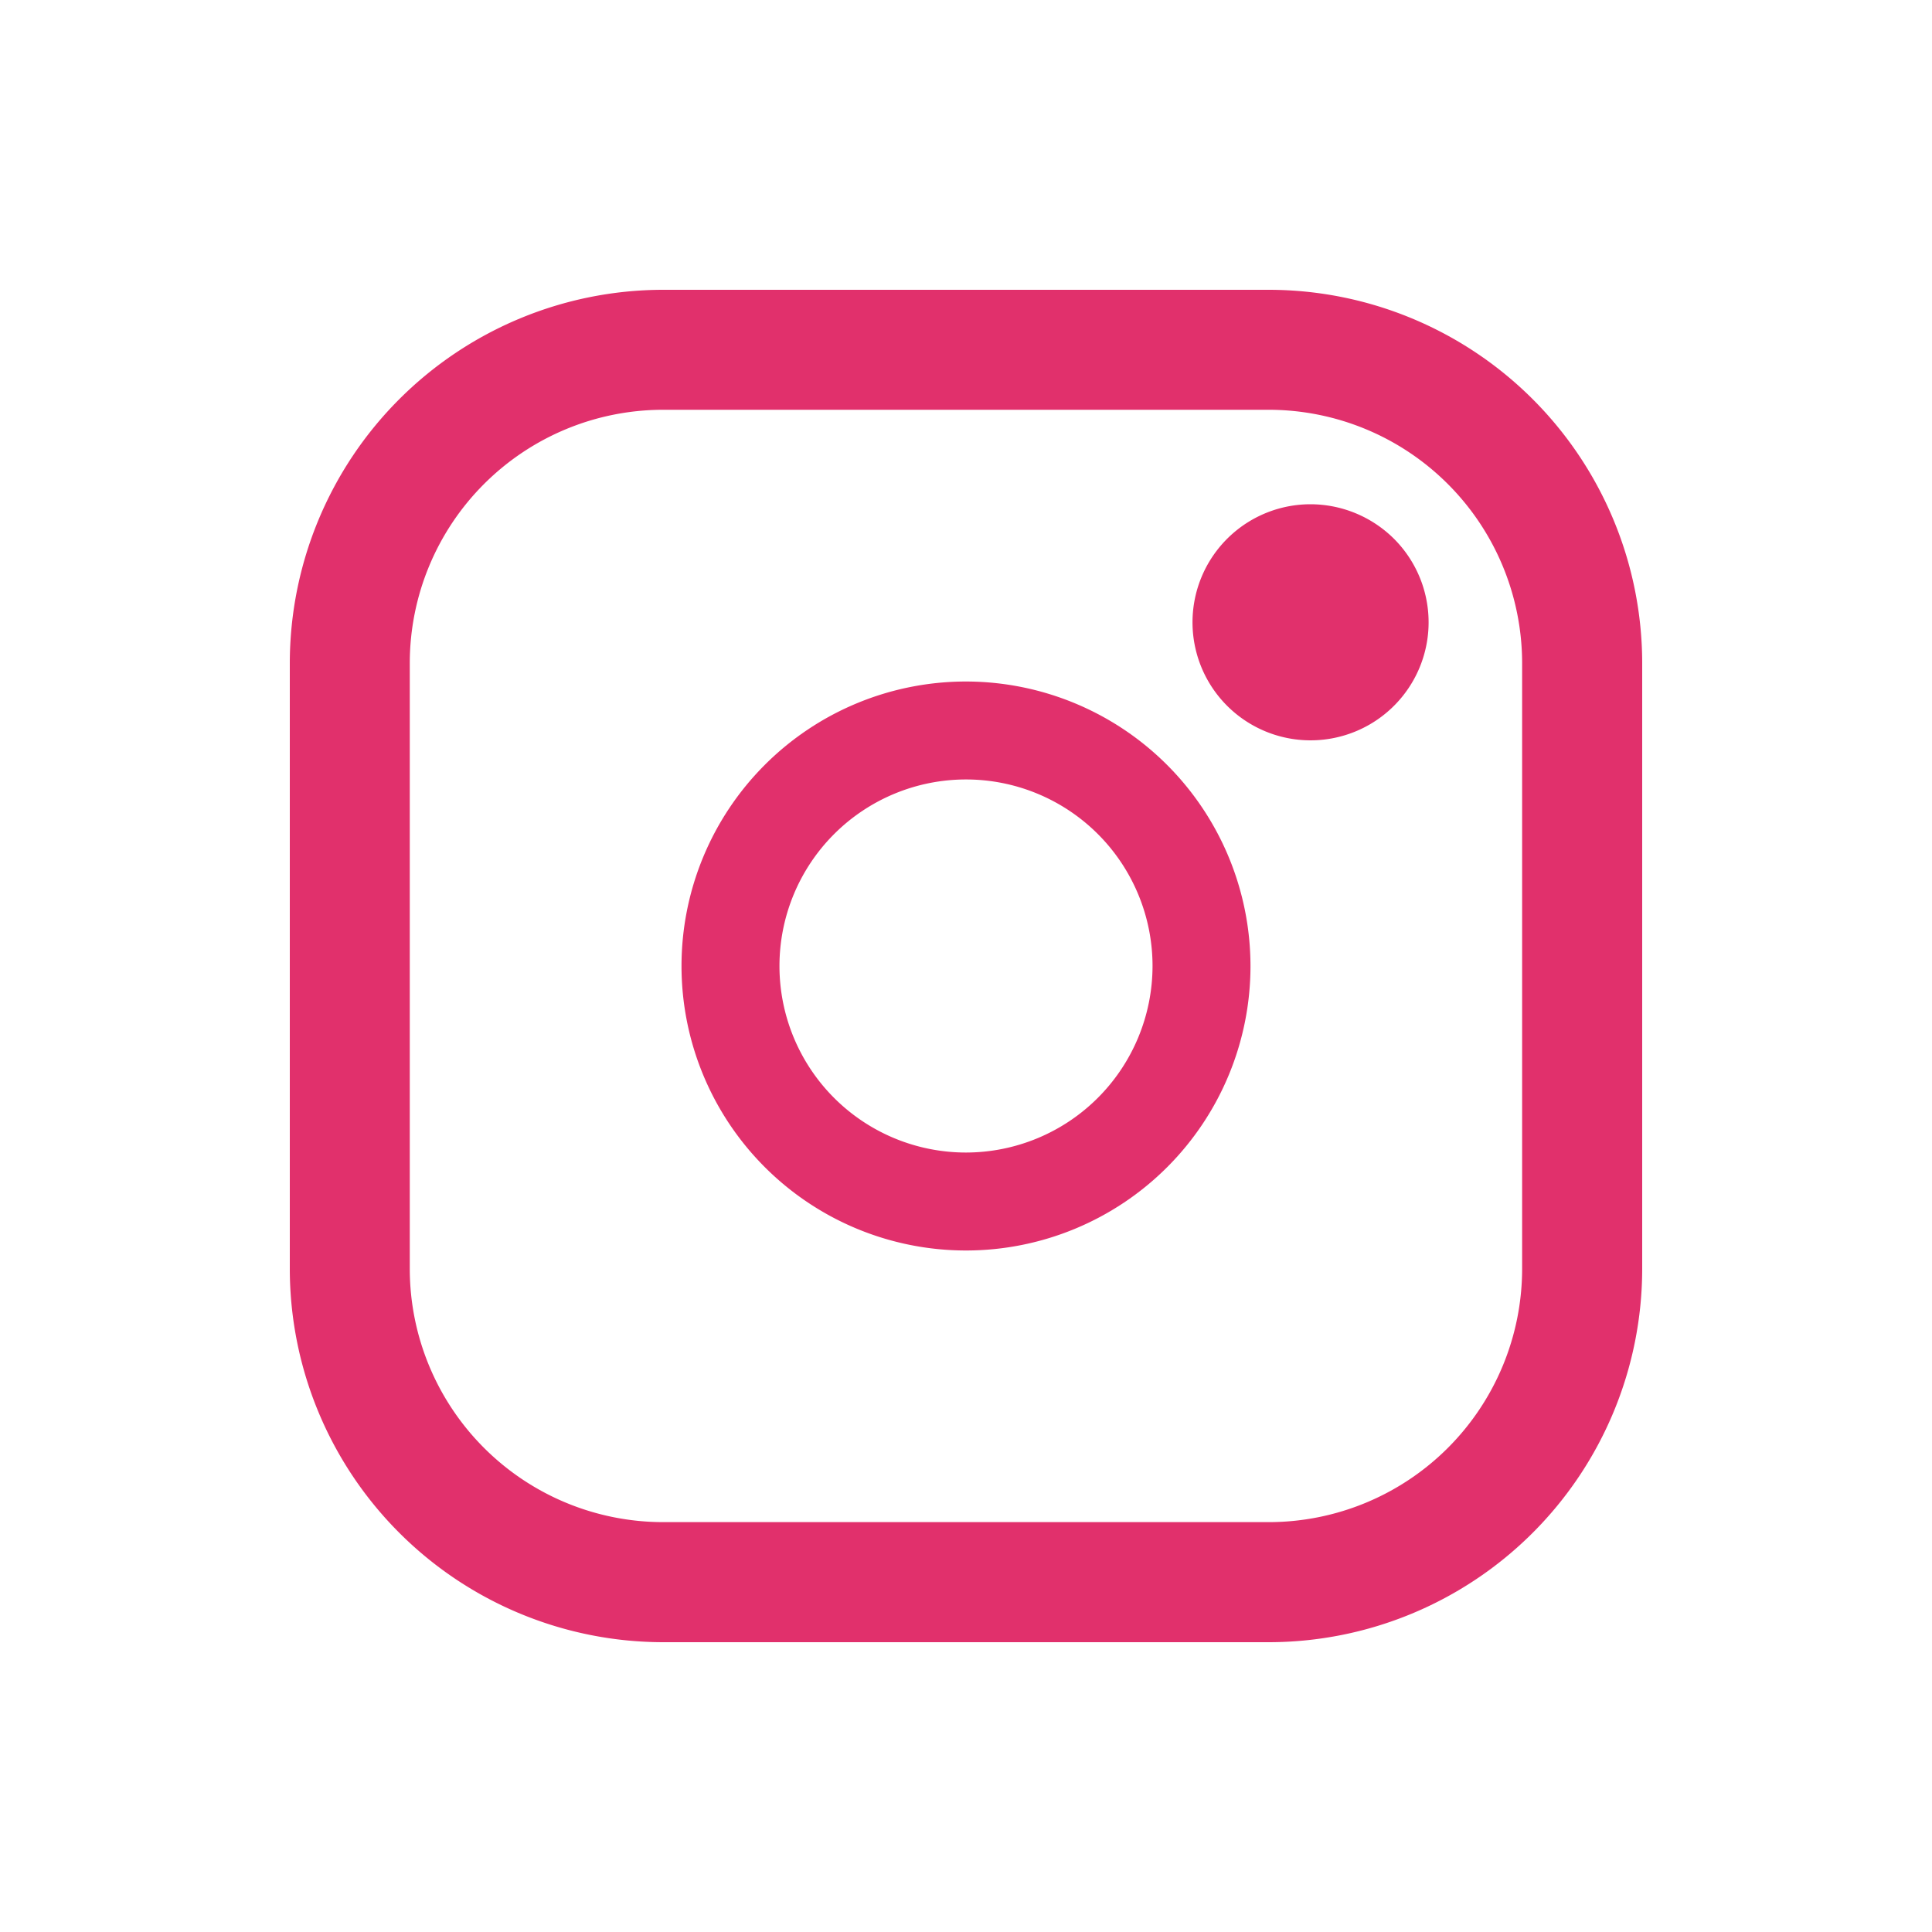 <svg xmlns="http://www.w3.org/2000/svg" width="20" height="20" viewBox="0 0 20 20">
  <g id="instagram" transform="translate(22633 21179)">
    <rect id="Rectangle_528" data-name="Rectangle 528" width="20" height="20" transform="translate(-22633 -21179)" fill="rgba(255,255,255,0)"/>
    <g id="instagram-2" data-name="instagram" transform="translate(-24088 -27323)">
      <g id="Group_859" data-name="Group 859" transform="translate(1458 6147)">
        <g id="Group_856" data-name="Group 856" transform="translate(0)">
          <path id="Path_1123" data-name="Path 1123" d="M906.136,237h-6.273A3.868,3.868,0,0,0,896,240.864v6.273A3.868,3.868,0,0,0,899.864,251h6.273A3.868,3.868,0,0,0,910,247.136v-6.273A3.868,3.868,0,0,0,906.136,237Zm2.621,10.136a2.624,2.624,0,0,1-2.621,2.621h-6.273a2.624,2.624,0,0,1-2.621-2.621v-6.273a2.624,2.624,0,0,1,2.621-2.621h6.273a2.625,2.625,0,0,1,2.621,2.621Zm0,0" transform="translate(-896 -237)" fill="#e1306c"/>
          <path id="Path_1124" data-name="Path 1124" d="M929.672,267.727a2.945,2.945,0,1,0,2.945,2.945,2.948,2.948,0,0,0-2.945-2.945Zm0,4.876a1.931,1.931,0,1,1,1.931-1.931,1.933,1.933,0,0,1-1.931,1.931Zm0,0" transform="translate(-922.672 -263.672)" fill="#e1306c"/>
          <path id="Path_1125" data-name="Path 1125" d="M986.414,258.188a1.222,1.222,0,1,0,.865.358,1.229,1.229,0,0,0-.865-.358Zm0,0" transform="translate(-975.848 -255.968)" fill="#e1306c"/>
        </g>
      </g>
    </g>
  </g>
</svg>
